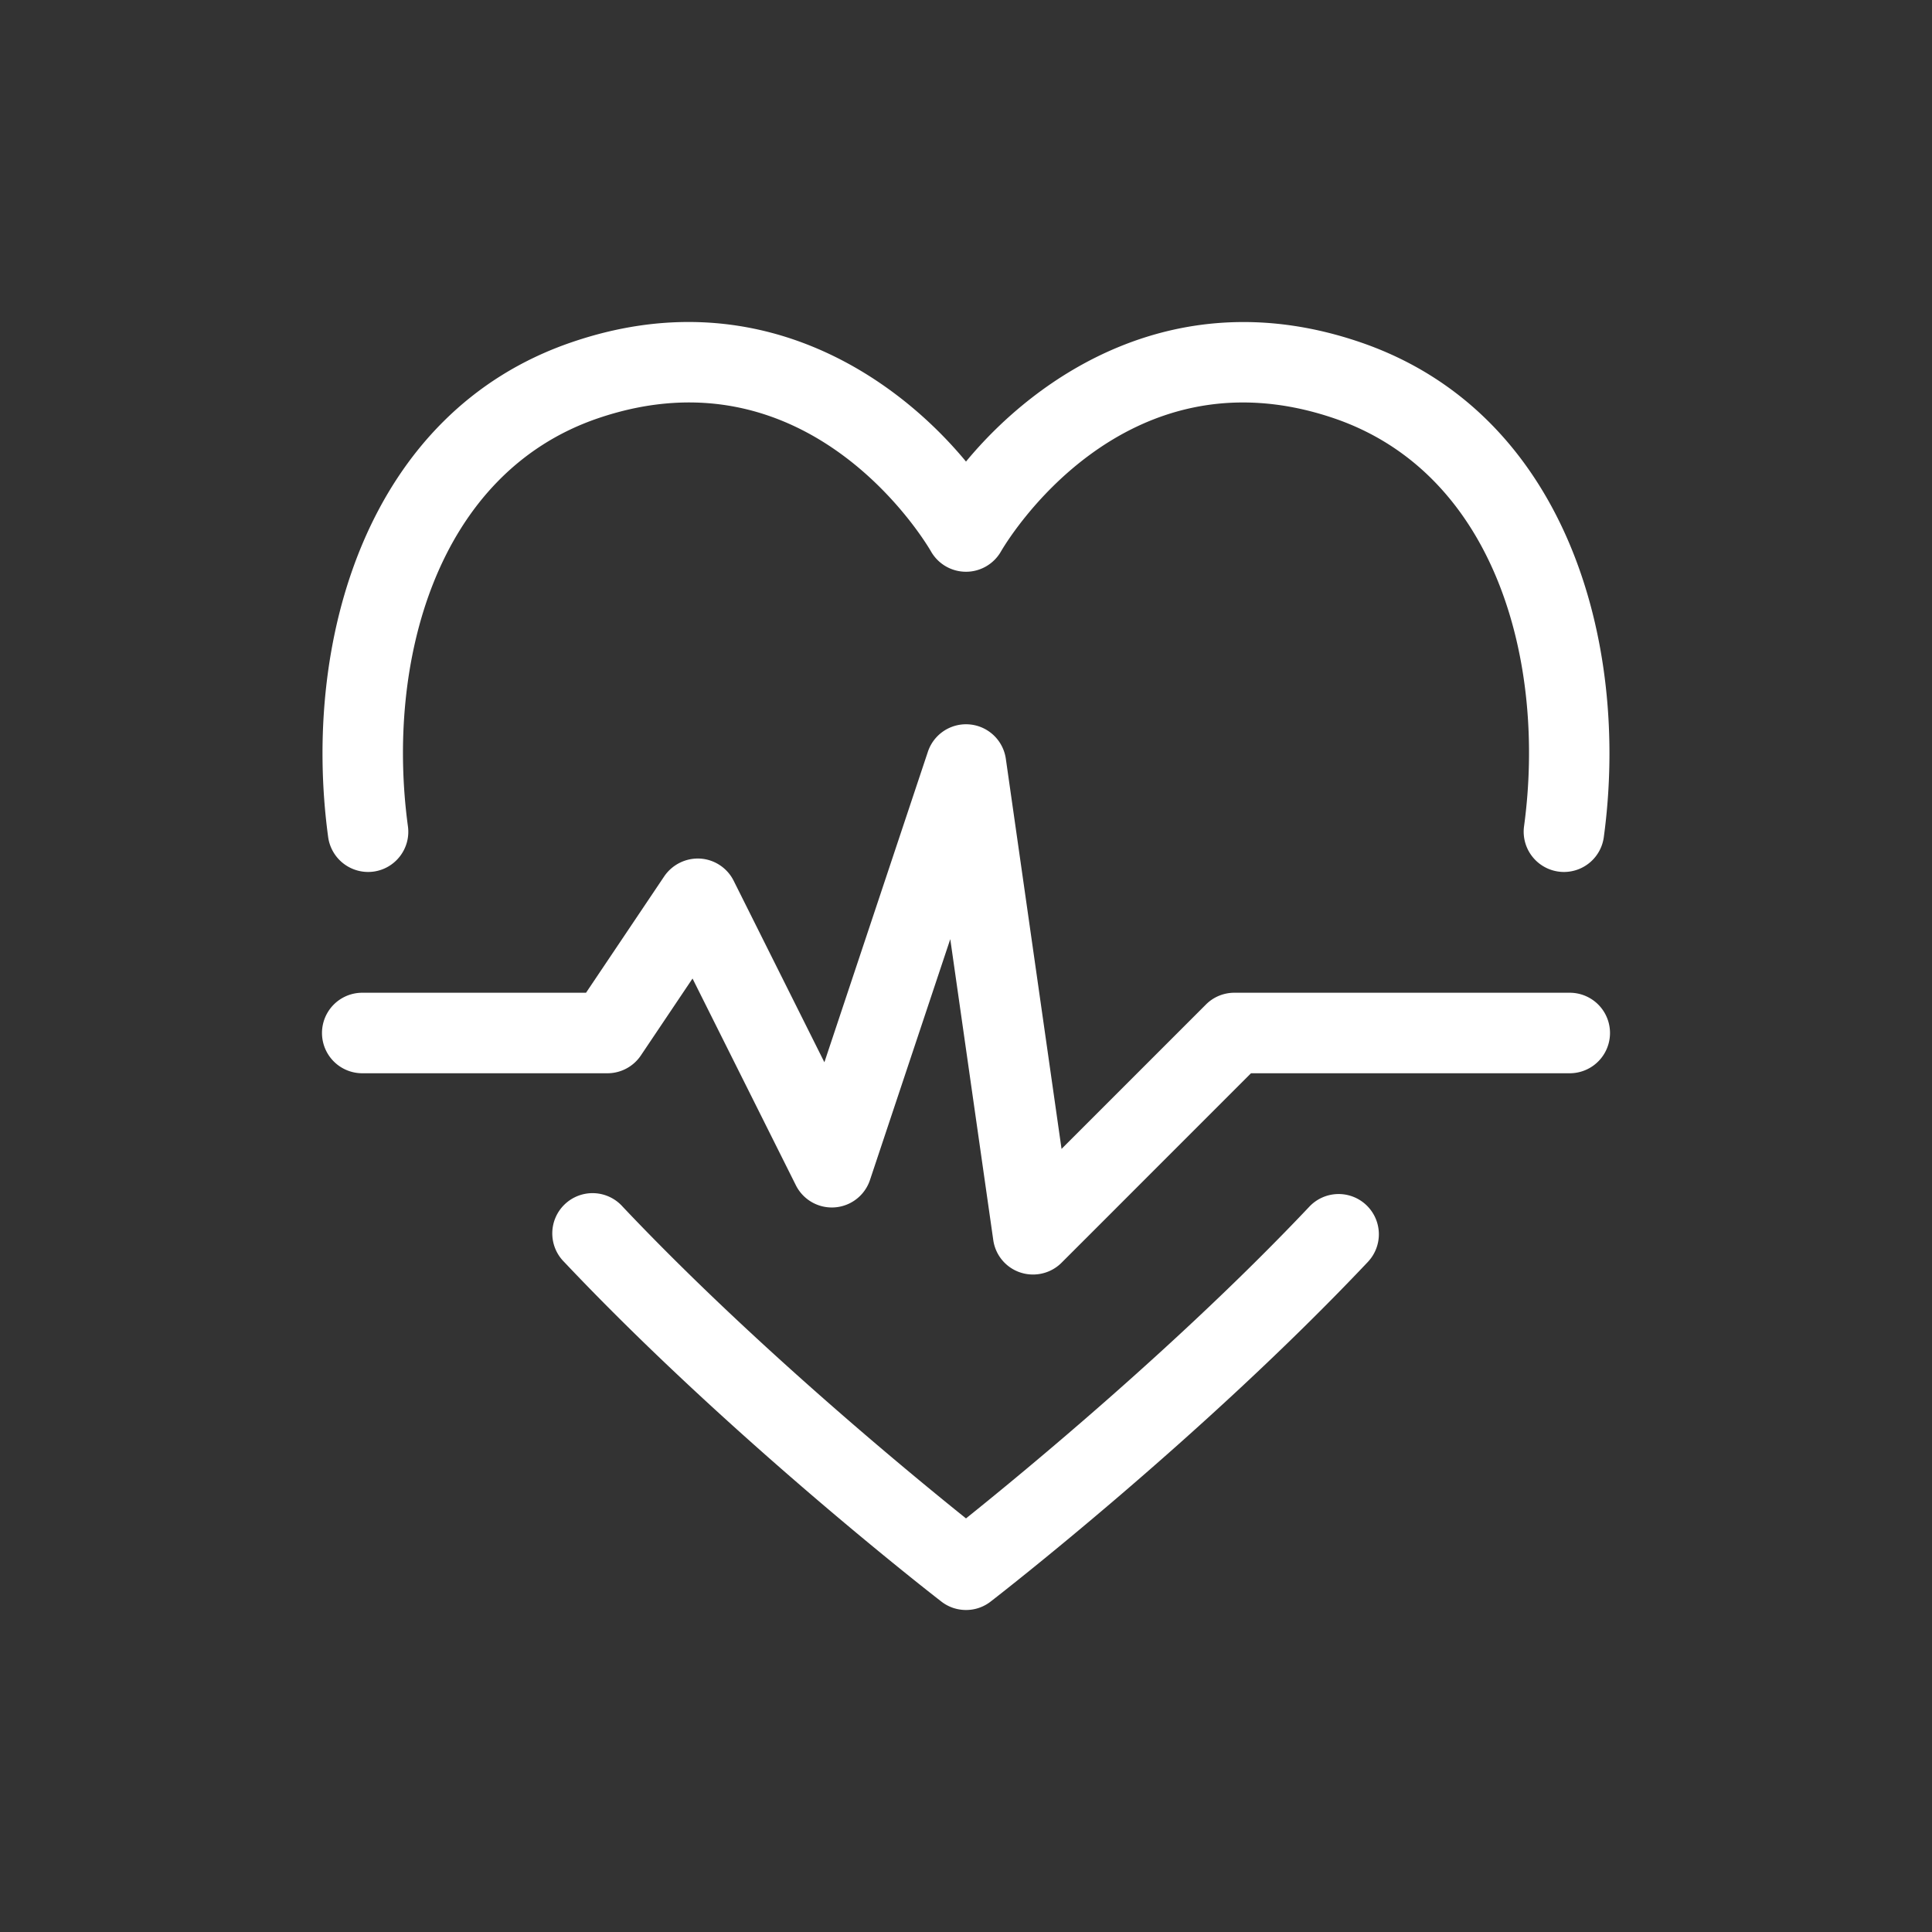 <svg width="64" height="64" fill="none" xmlns="http://www.w3.org/2000/svg"><rect width="100%" height="100%" fill="#333333" stroke="none"/><path d="M51.809 28.885a1.335 1.335 0 0 1-1.323-1.514c.736-5.41-.927-11.687-6.299-13.516-7.01-2.382-10.87 4.136-11.03 4.415-.238.414-.68.67-1.155.67h-.004a1.334 1.334 0 0 1-1.158-.674c-.158-.274-4.018-6.795-11.027-4.411-5.372 1.83-7.034 8.107-6.3 13.517.1.73-.411 1.401-1.14 1.501a1.337 1.337 0 0 1-1.502-1.141c-.882-6.495 1.274-14.085 8.082-16.4C25.021 9.262 29.63 12.425 32 15.29c2.369-2.865 6.98-6.024 13.046-3.958 6.807 2.315 8.964 9.905 8.082 16.4a1.332 1.332 0 0 1-1.32 1.153ZM32 53.333c-.288 0-.576-.092-.816-.279-.283-.218-6.995-5.428-12.496-11.25a1.334 1.334 0 1 1 1.937-1.833c4.259 4.506 9.408 8.75 11.375 10.328 1.967-1.577 7.117-5.822 11.375-10.328a1.333 1.333 0 1 1 1.937 1.832c-5.501 5.823-12.213 11.033-12.497 11.252a1.32 1.32 0 0 1-.815.278Z" fill="#fff"/><path d="M34.223 42.22a1.327 1.327 0 0 1-1.32-1.144l-1.424-9.966-2.659 7.976a1.332 1.332 0 0 1-2.457.175l-3.422-6.846-1.712 2.549c-.248.368-.662.589-1.106.589H12a1.333 1.333 0 1 1 0-2.667h7.413l2.591-3.857a1.35 1.35 0 0 1 1.192-.587c.473.03.896.31 1.108.735l3.005 6.012 3.427-10.282a1.332 1.332 0 0 1 2.584.232l1.845 12.92 4.782-4.782c.249-.251.588-.391.942-.391H52a1.332 1.332 0 1 1 0 2.667H41.441l-6.276 6.277c-.253.253-.594.39-.942.39Z" fill="#fff"/></svg>

